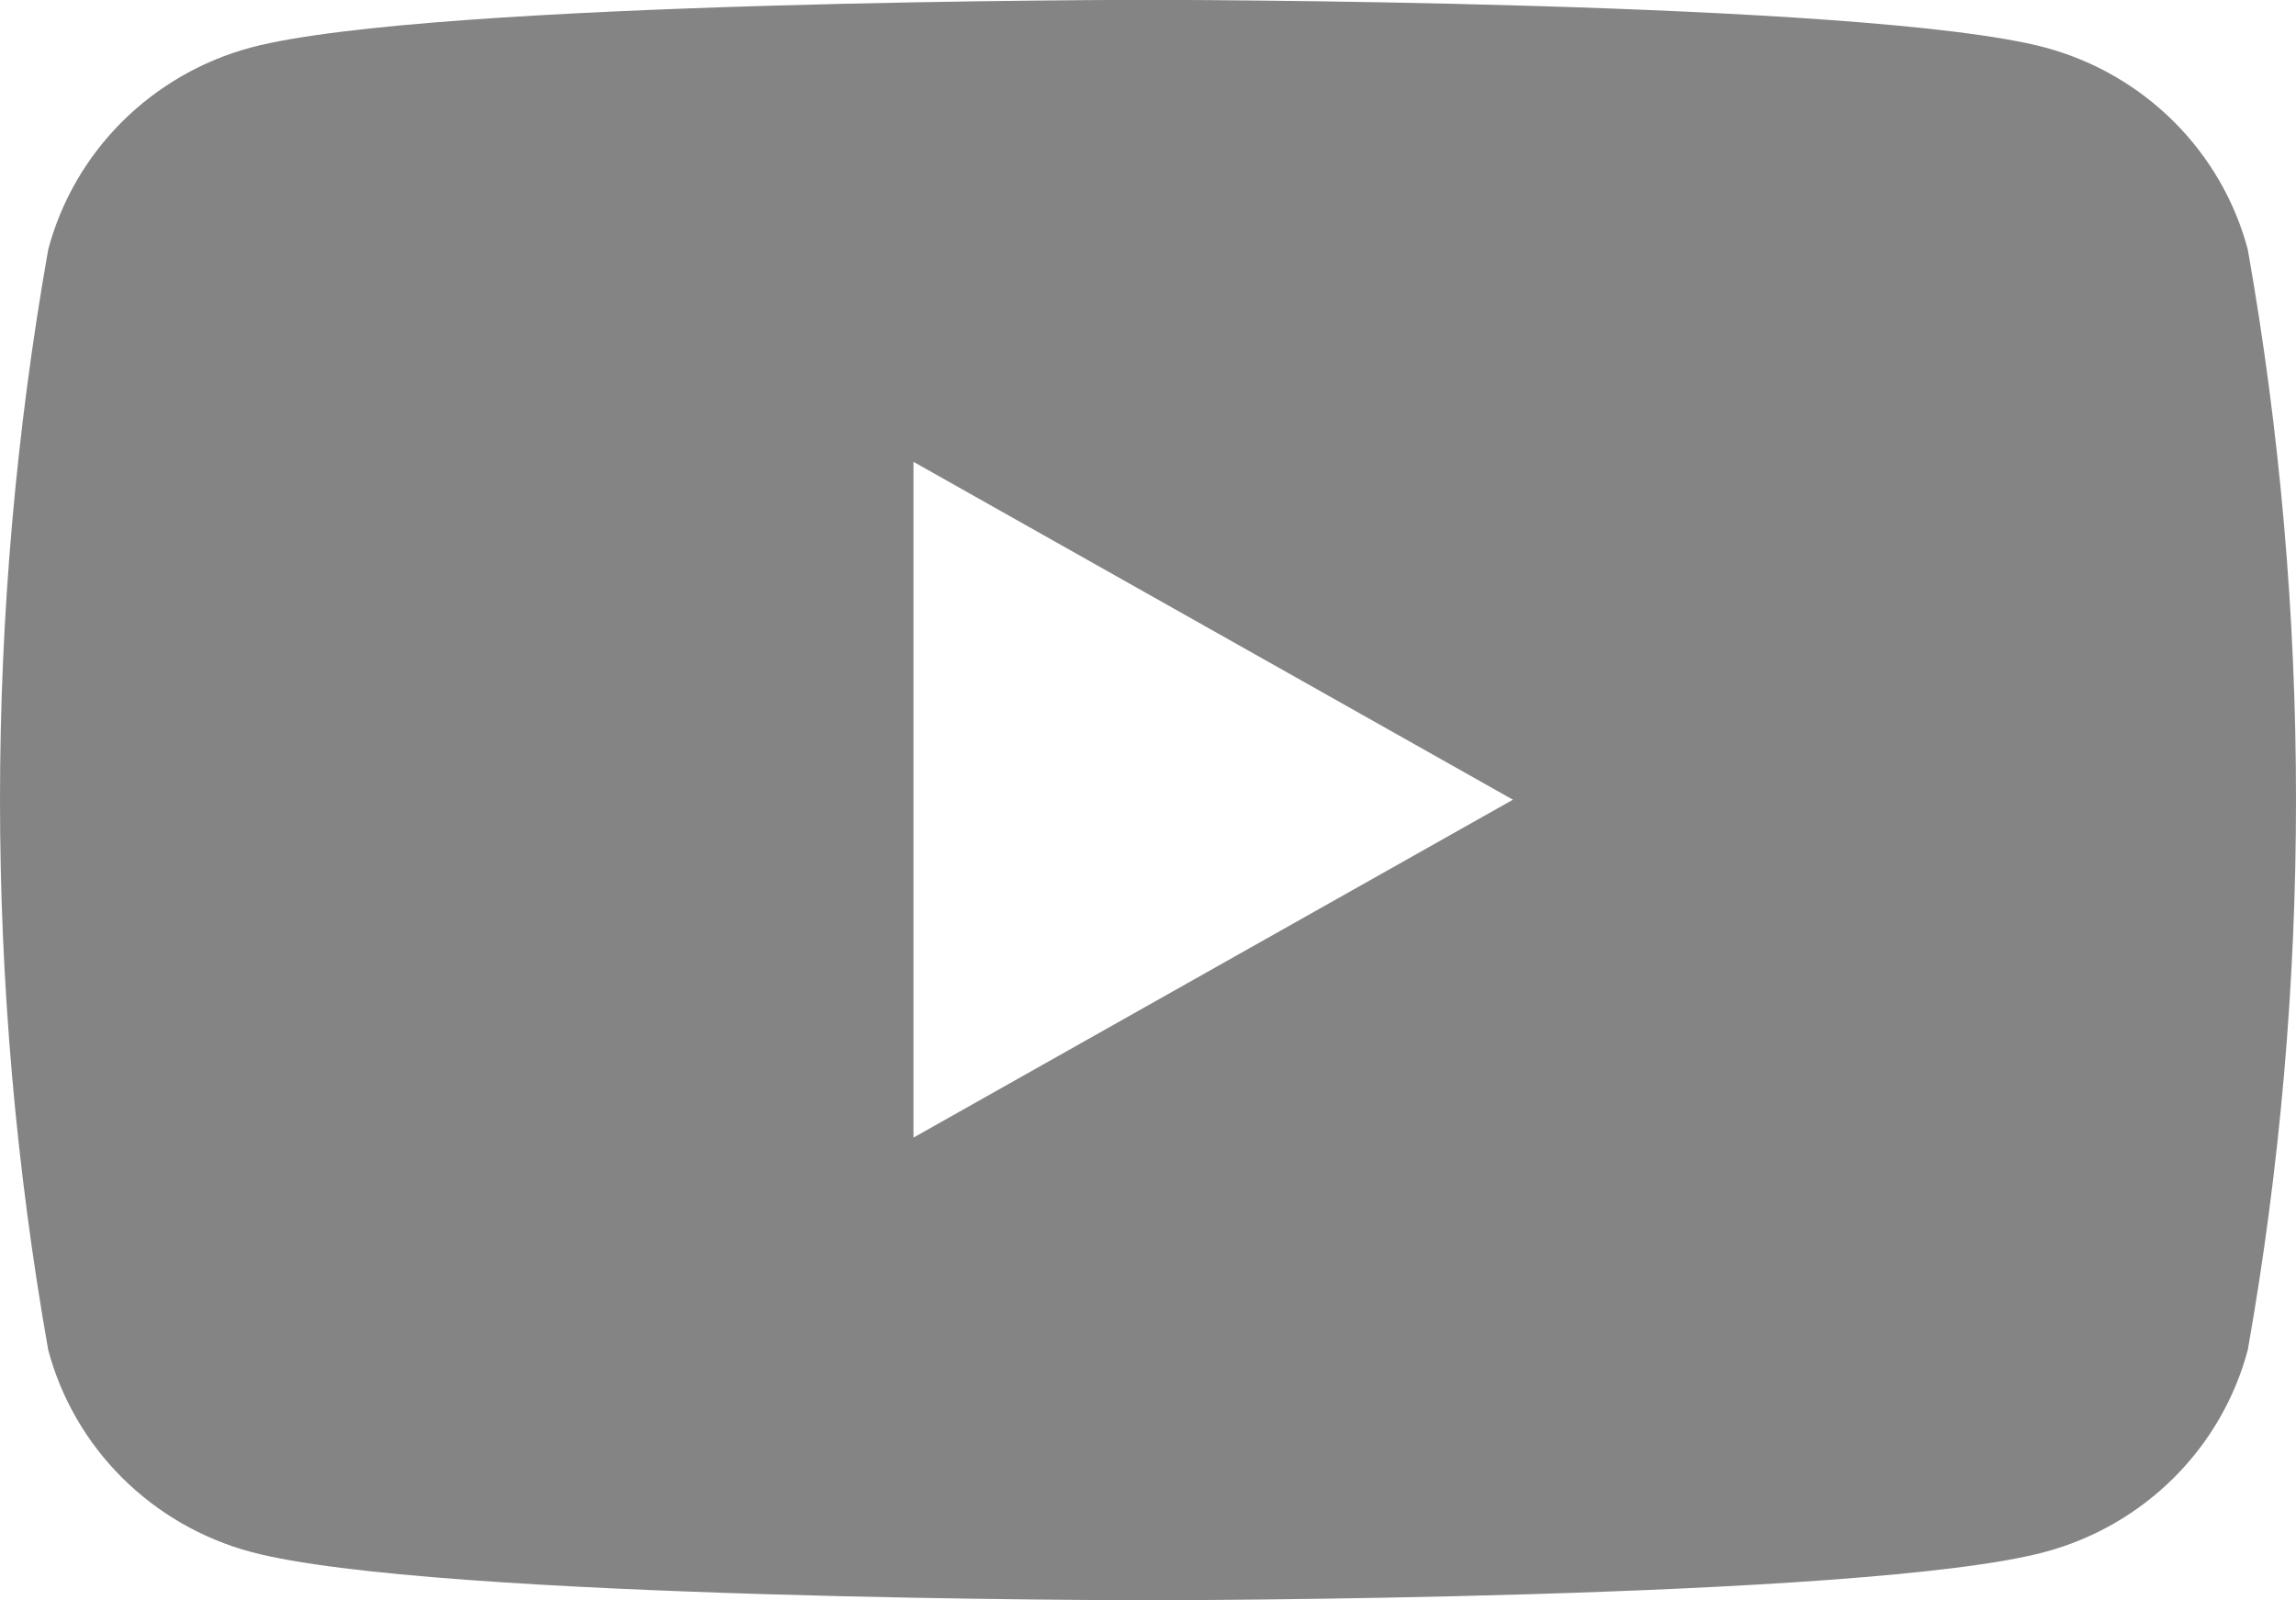<svg width="33" height="23" viewBox="0 0 33 23" fill="none" xmlns="http://www.w3.org/2000/svg">
<path d="M32.307 3.585C32.122 2.891 31.755 2.257 31.244 1.748C30.733 1.239 30.095 0.871 29.395 0.683C26.818 -0.002 16.5 -0.002 16.5 -0.002C16.5 -0.002 6.183 -0.002 3.606 0.683C2.905 0.871 2.268 1.239 1.756 1.748C1.245 2.257 0.878 2.891 0.693 3.585C-0.231 8.817 -0.231 14.169 0.693 19.401C0.878 20.095 1.245 20.729 1.756 21.238C2.268 21.747 2.905 22.115 3.606 22.303C6.183 22.998 16.5 22.998 16.5 22.998C16.5 22.998 26.818 22.998 29.395 22.303C30.095 22.115 30.733 21.747 31.244 21.238C31.755 20.729 32.122 20.095 32.307 19.401C33.231 14.169 33.231 8.817 32.307 3.585ZM13.129 16.349V6.637L21.745 11.493L13.129 16.349Z" fill="#848484"/>
</svg>
